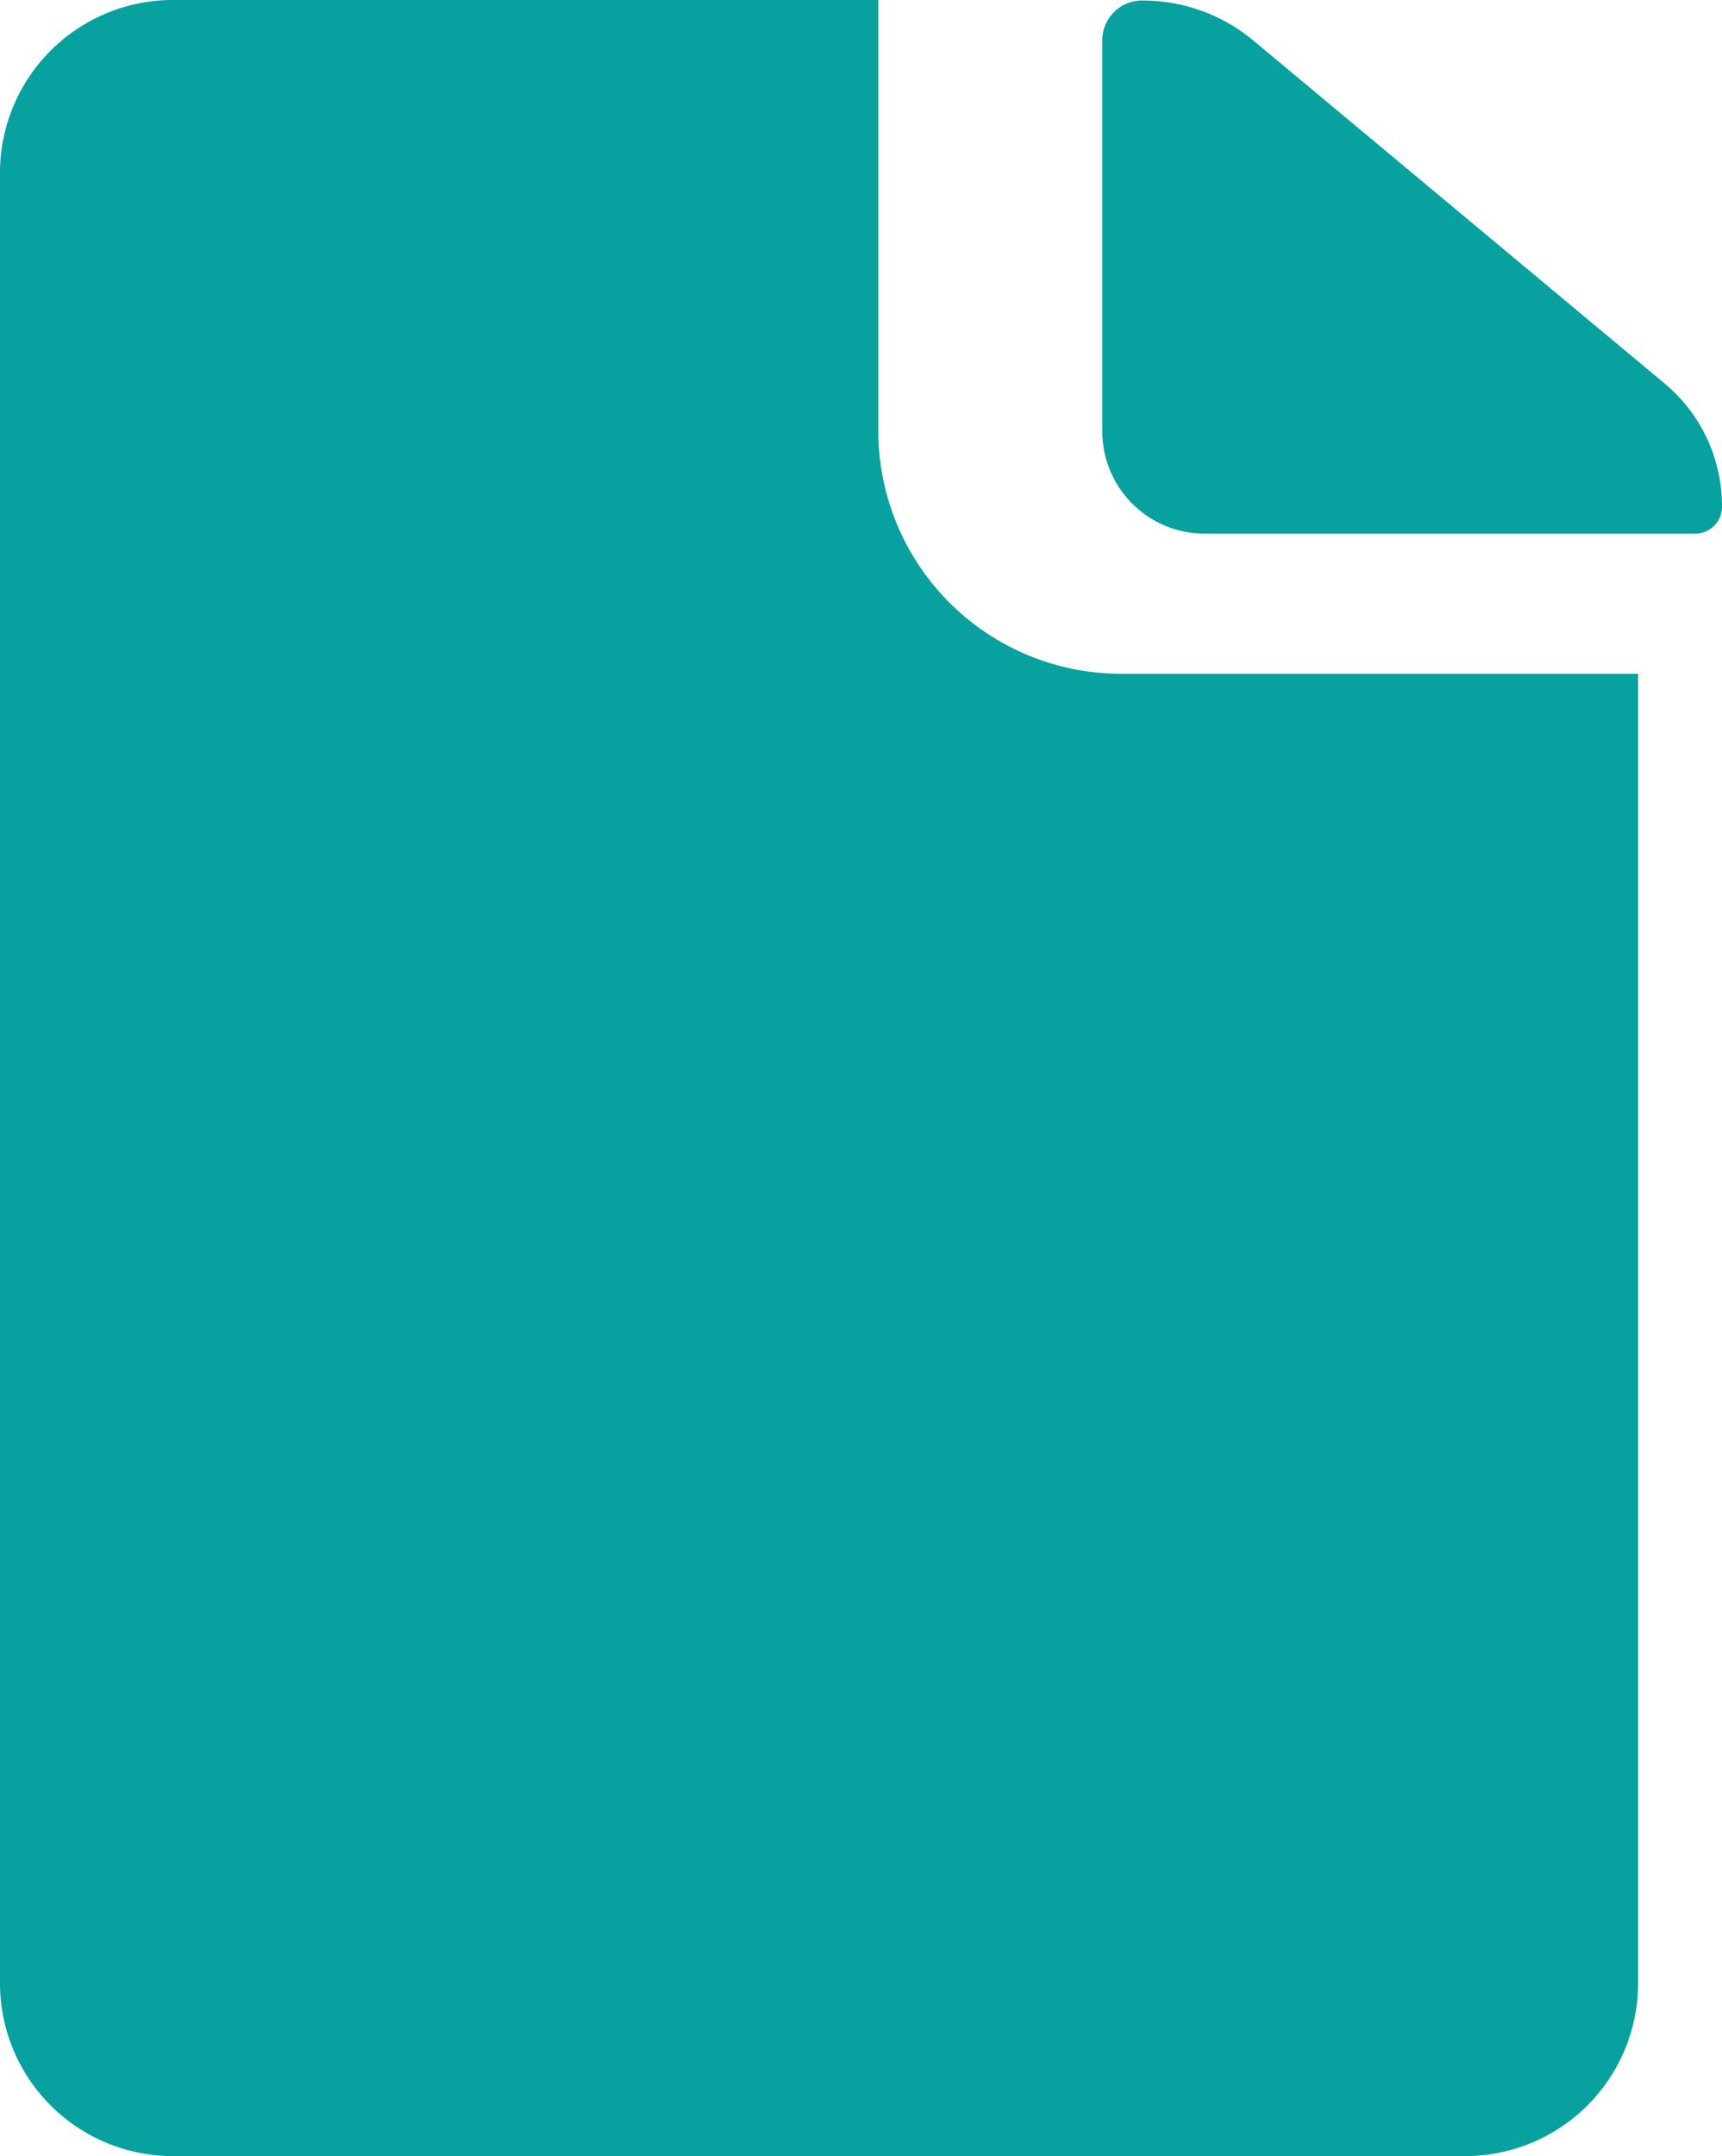 <svg xmlns="http://www.w3.org/2000/svg" width="64.381" height="80.583" viewBox="0 0 64.381 80.583">
  <g id="Icon_ionic-ios-document" data-name="Icon ionic-ios-document" transform="translate(3.136 0)">
    <path id="Path_33" data-name="Path 33" d="M24.429,23.869H42.763a1,1,0,0,0,1.007-1.007h0a5.962,5.962,0,0,0-2.156-4.613L26.243,5.435a6.471,6.471,0,0,0-4.15-1.491h0A1.487,1.487,0,0,0,20.6,5.435V20.041A3.826,3.826,0,0,0,24.429,23.869Z" transform="translate(17.475 -3.925)" fill="#07a19f"/>
    <path id="Path_34" data-name="Path 34" d="M40.151,20.054V3.937H13.759a6.466,6.466,0,0,0-6.447,6.447v67.69a6.466,6.466,0,0,0,6.447,6.447H62.111a6.466,6.466,0,0,0,6.447-6.447V29.12H49.217A9.079,9.079,0,0,1,40.151,20.054Z" transform="translate(-10.449 -3.938)" fill="#07a19f"/>
  </g>
</svg>
